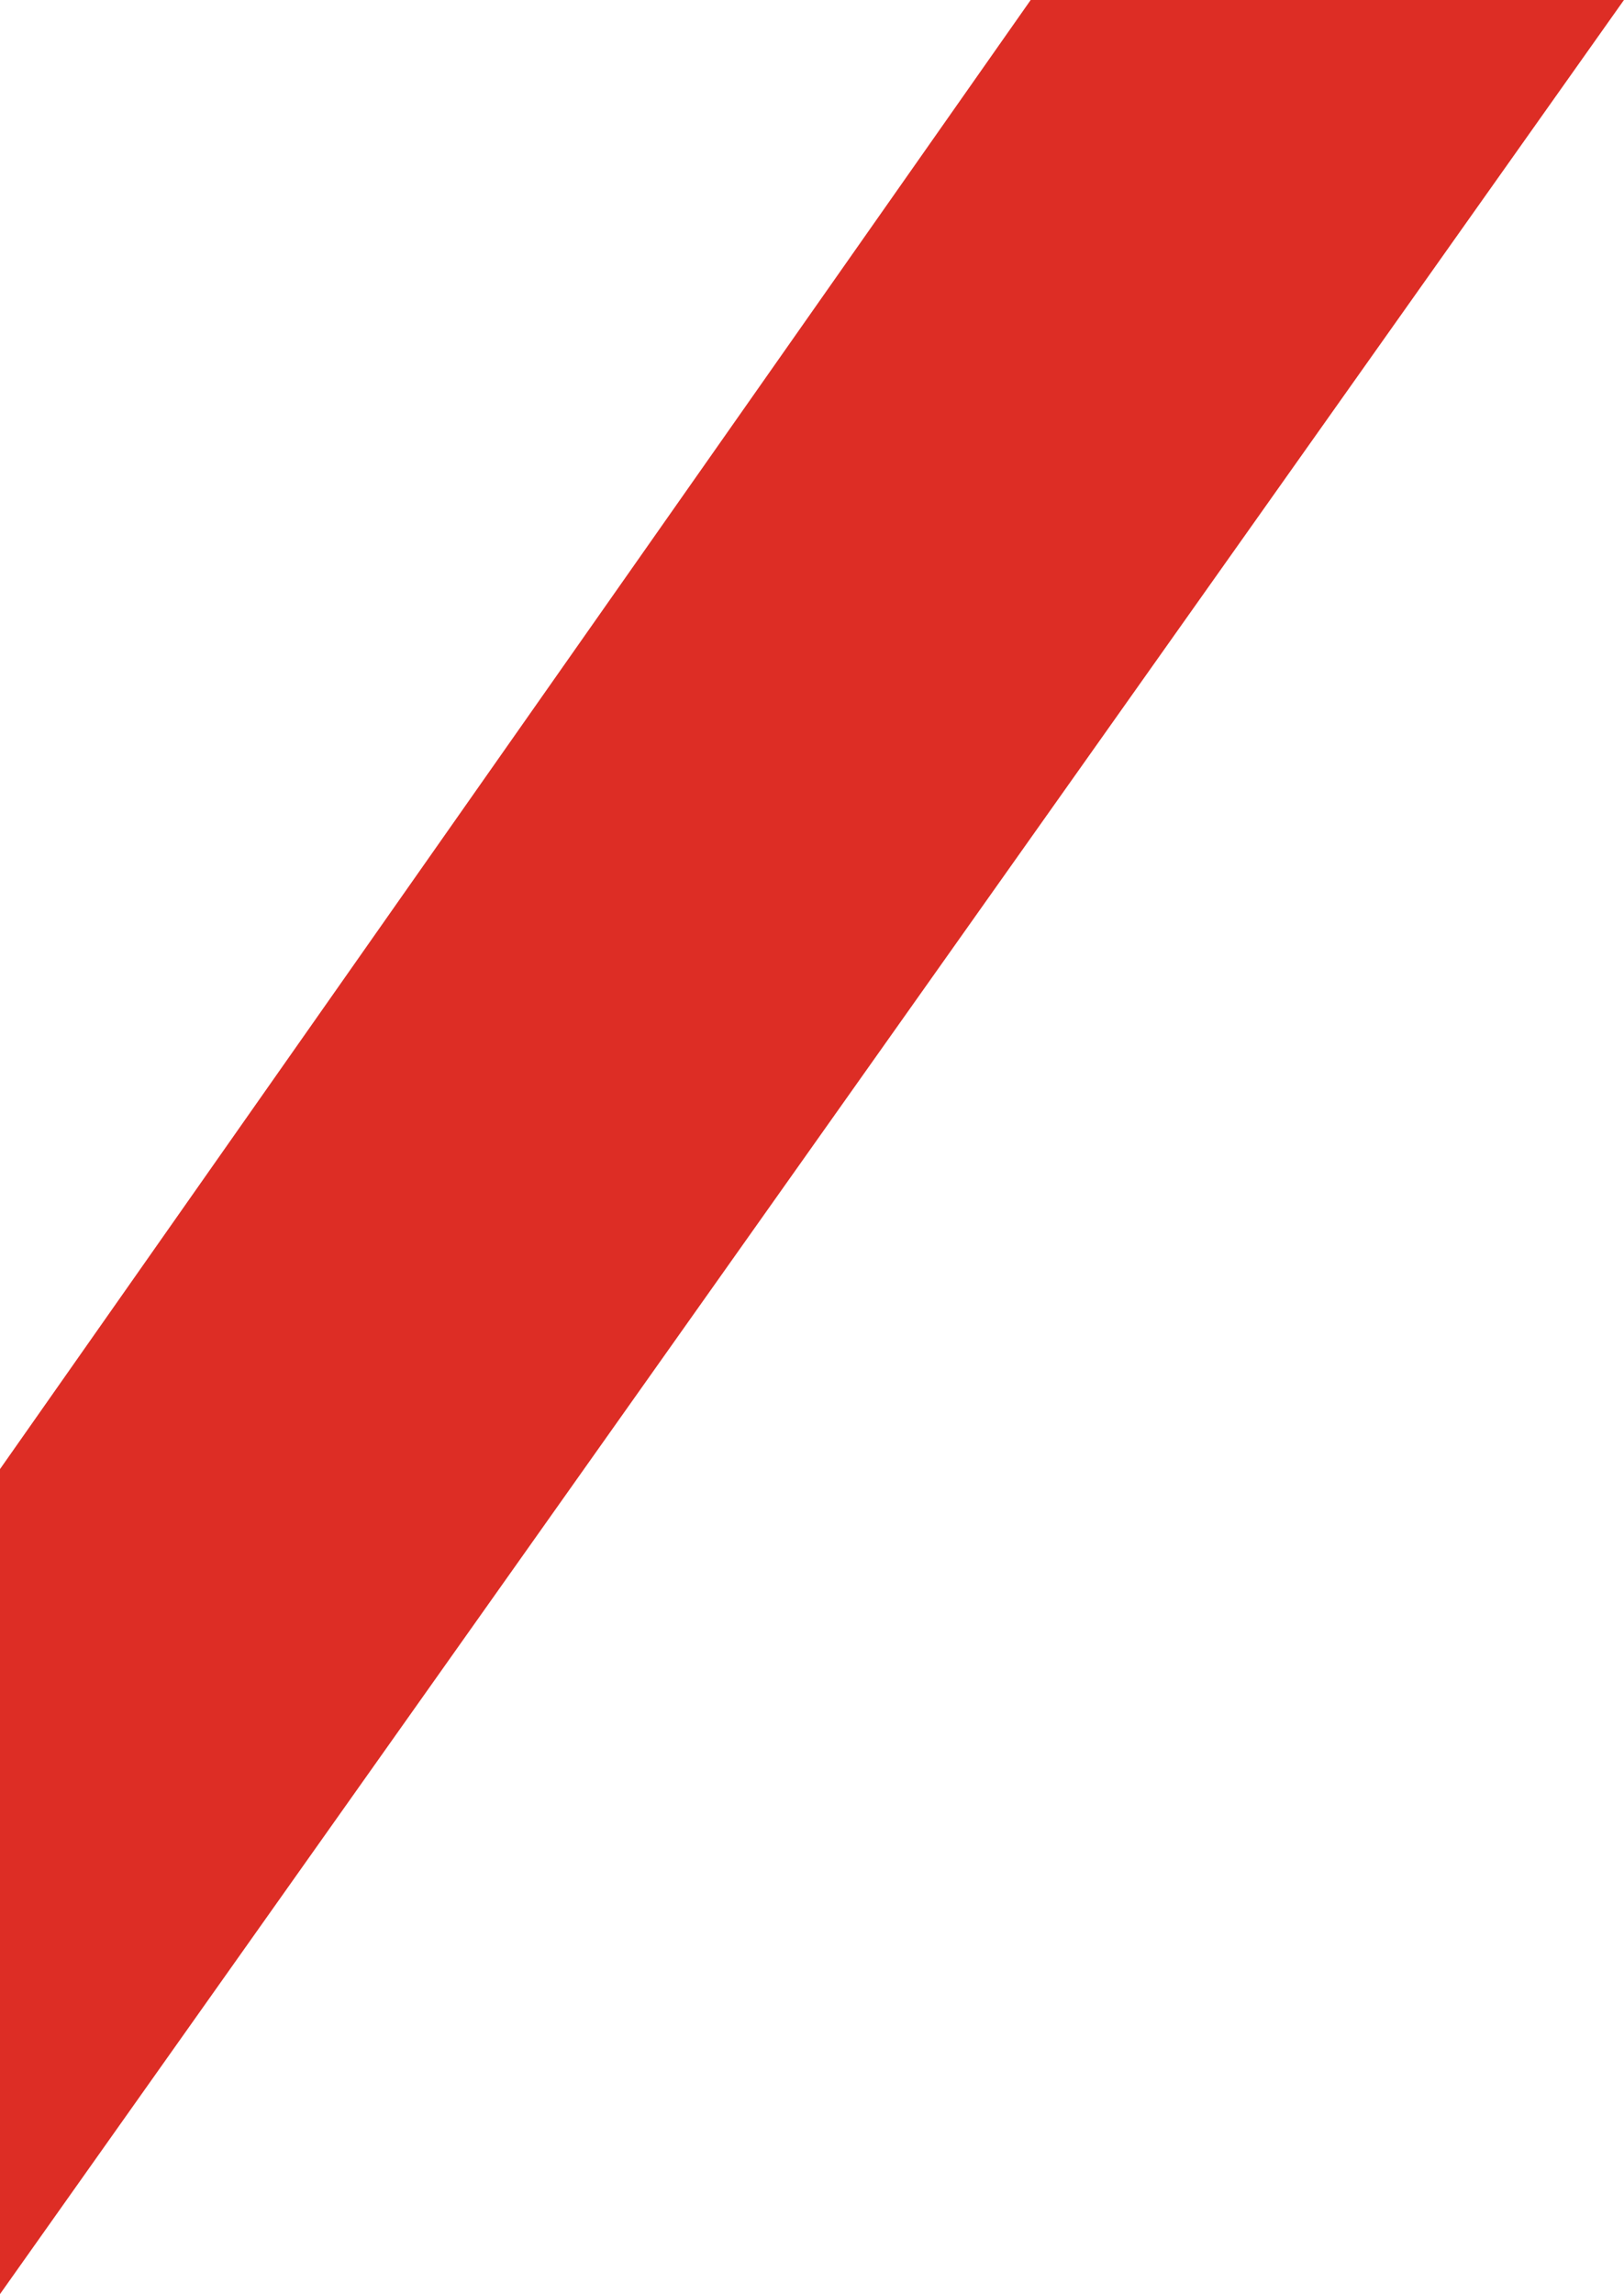 <svg xmlns="http://www.w3.org/2000/svg" viewBox="16127 -1081 124.92 176.402">
  <defs>
    <style>
      .cls-1 {
        fill: #dd2d25;
      }
    </style>
  </defs>
  <path id="Path_6664" data-name="Path 6664" class="cls-1" d="M317.3,55.391h45.635l-124.92,176.4V168.356Z" transform="translate(15888.981 -1136.391)"/>
</svg>
